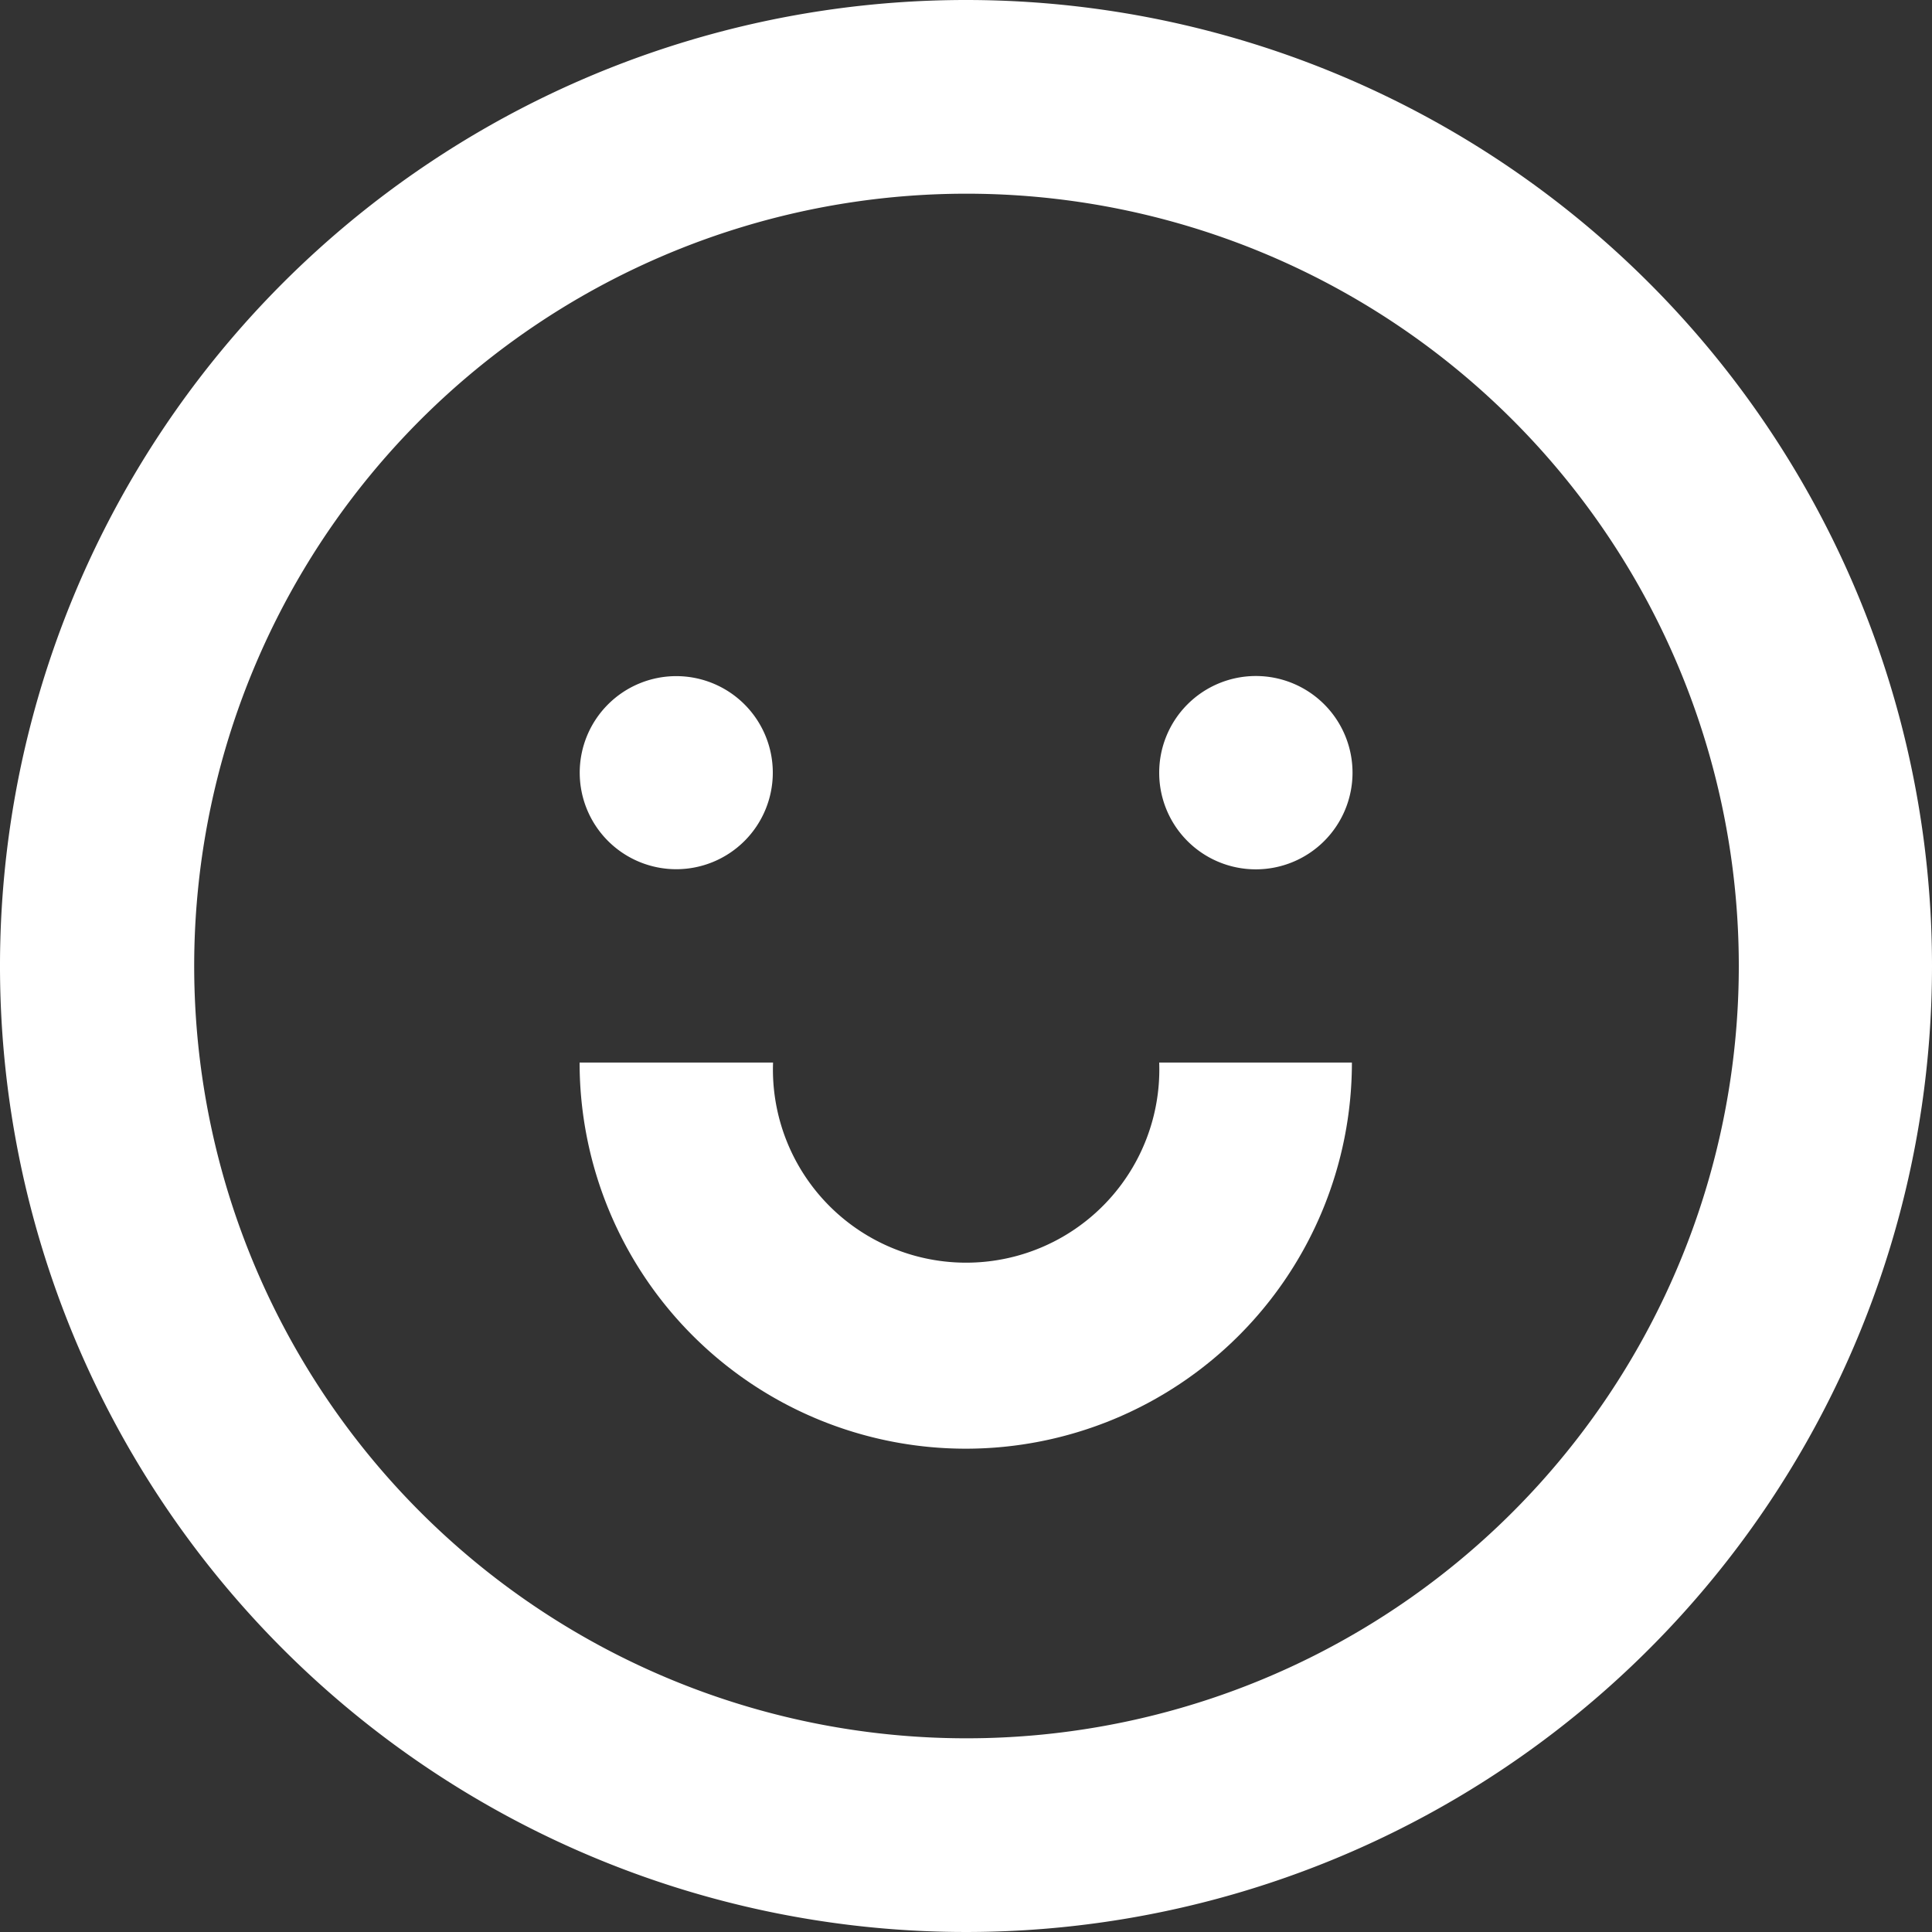 <svg xmlns="http://www.w3.org/2000/svg" width="15.51" height="15.51" viewBox="0 0 15.51 15.51">
  <rect x="0" y="0" width="15.51" height="15.51" fill="#333333" stroke="none"/>
  <g id="Groupe_15" data-name="Groupe 15" transform="translate(-1435.627 -11.5)">
    <path id="Tracé_1227" data-name="Tracé 1227" d="M14.2,13H12.653a1.551,1.551,0,1,1-3.1,0H8a3.1,3.1,0,0,0,6.2,0Z" transform="translate(1432.28 7.03)" fill="#fff"/>
    <path id="Tracé_1228" data-name="Tracé 1228" d="M9.551,9.775A.775.775,0,1,1,8.775,9,.775.775,0,0,1,9.551,9.775Z" transform="translate(1432.28 7.928)" fill="#fff"/>
    <path id="Tracé_1229" data-name="Tracé 1229" d="M14.776,10.551A.776.776,0,1,0,14,9.775.775.775,0,0,0,14.776,10.551Z" transform="translate(1430.933 7.928)" fill="#fff"/>
    <path id="Tracé_1230" data-name="Tracé 1230" d="M17.51,9.755A7.755,7.755,0,1,1,9.755,2,7.755,7.755,0,0,1,17.51,9.755Zm-1.551,0a6.2,6.2,0,1,1-6.2-6.2A6.2,6.2,0,0,1,15.959,9.755Z" transform="translate(1433.627 9.5)" fill="#fff" fill-rule="evenodd"/>
  </g>
</svg>
